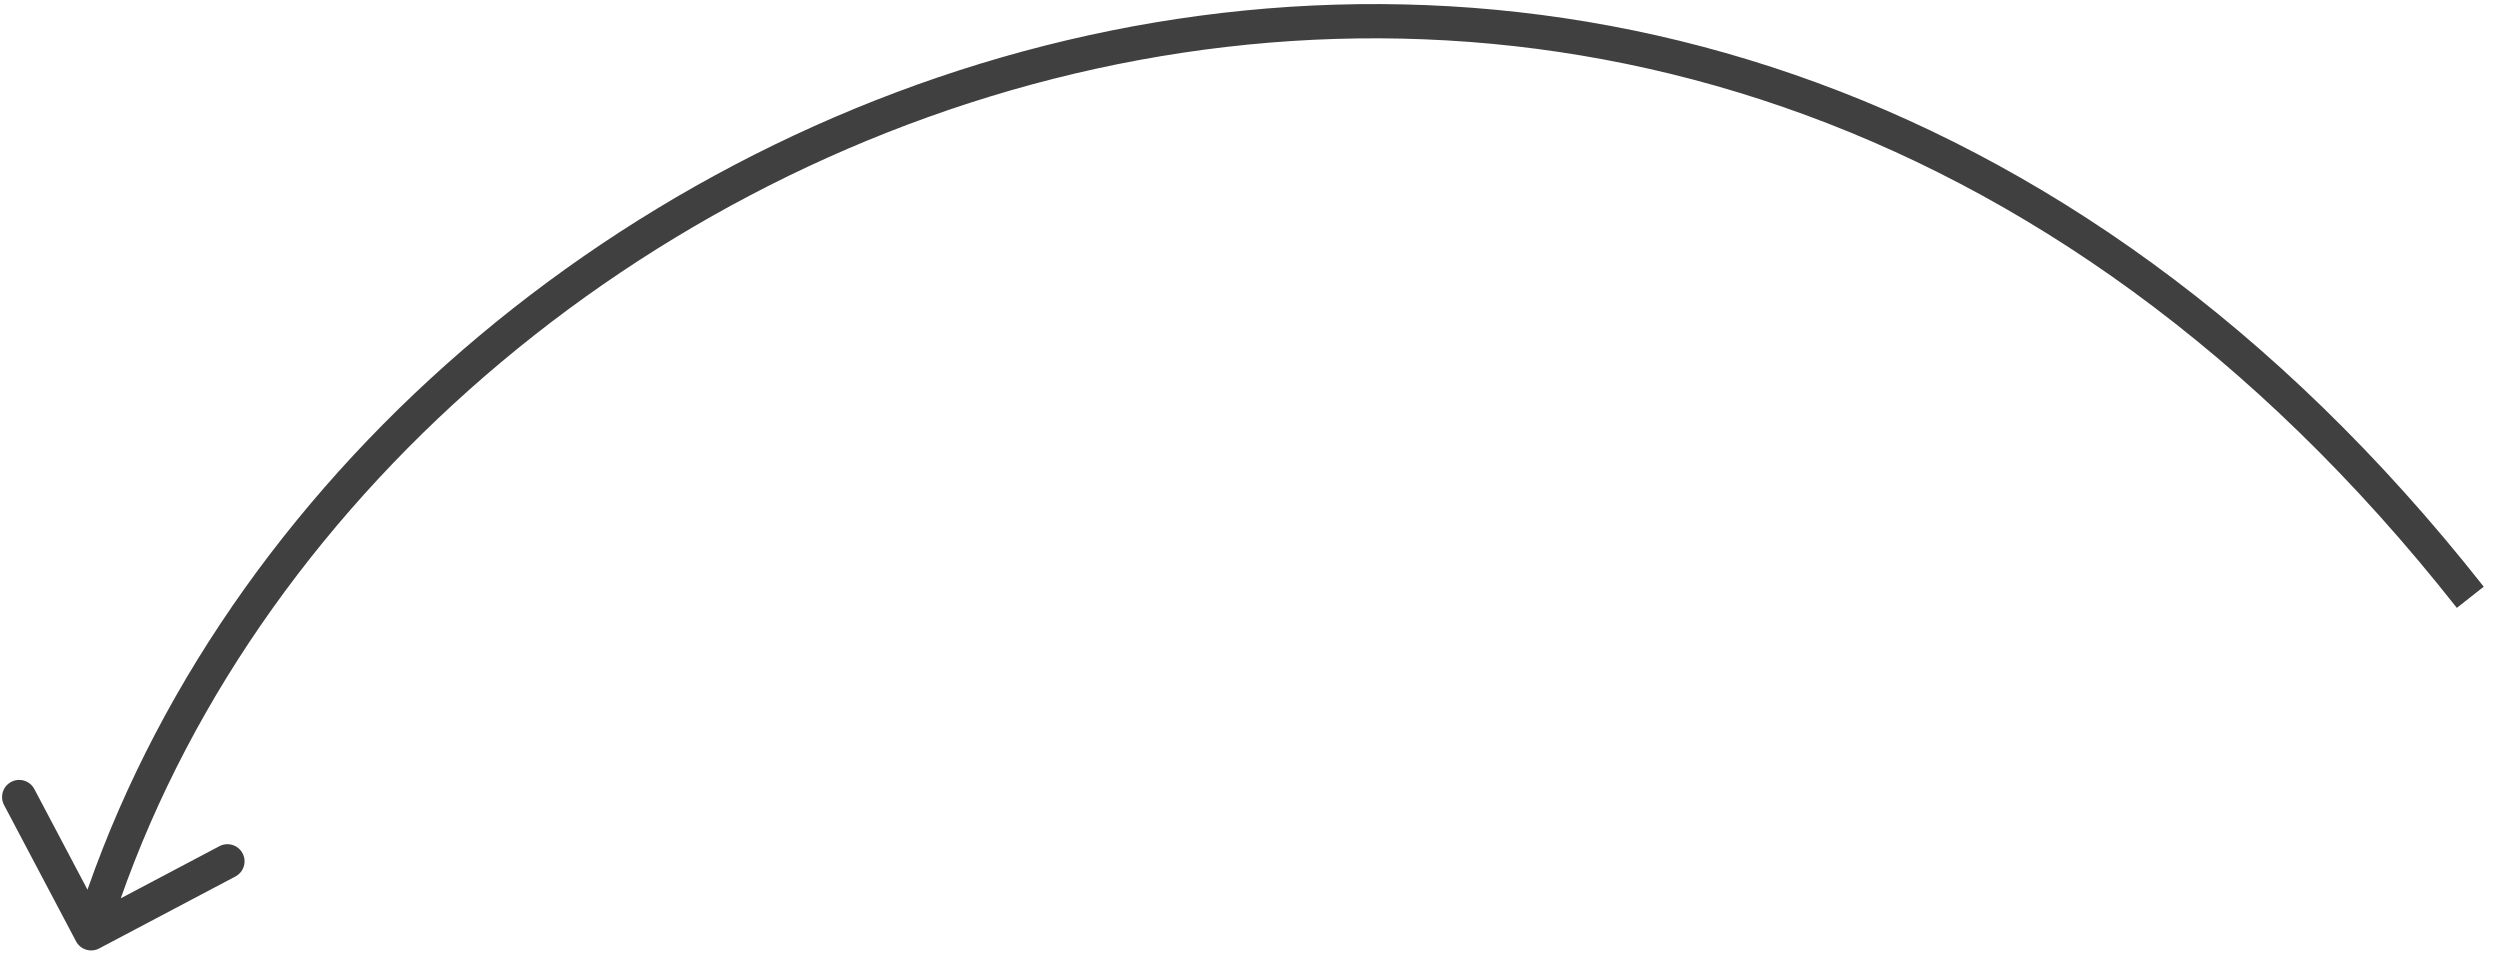 <svg width="146" height="56" viewBox="0 0 146 56" fill="none" xmlns="http://www.w3.org/2000/svg">
<path d="M4.44 54.972C4.698 55.46 5.303 55.647 5.791 55.389L13.749 51.186C14.238 50.928 14.425 50.323 14.167 49.835C13.909 49.346 13.304 49.16 12.815 49.417L5.741 53.154L2.005 46.08C1.747 45.591 1.142 45.405 0.654 45.663C0.166 45.92 -0.021 46.526 0.237 47.014L4.44 54.972ZM145.05 34.263C120.832 3.507 89.514 -4.078 62.306 2.35C35.163 8.763 12.114 29.125 4.369 54.21L6.28 54.8C13.795 30.459 36.241 10.563 62.766 4.297C89.225 -1.954 119.747 5.362 143.479 35.5L145.05 34.263Z" fill="#404040"/>
</svg>
